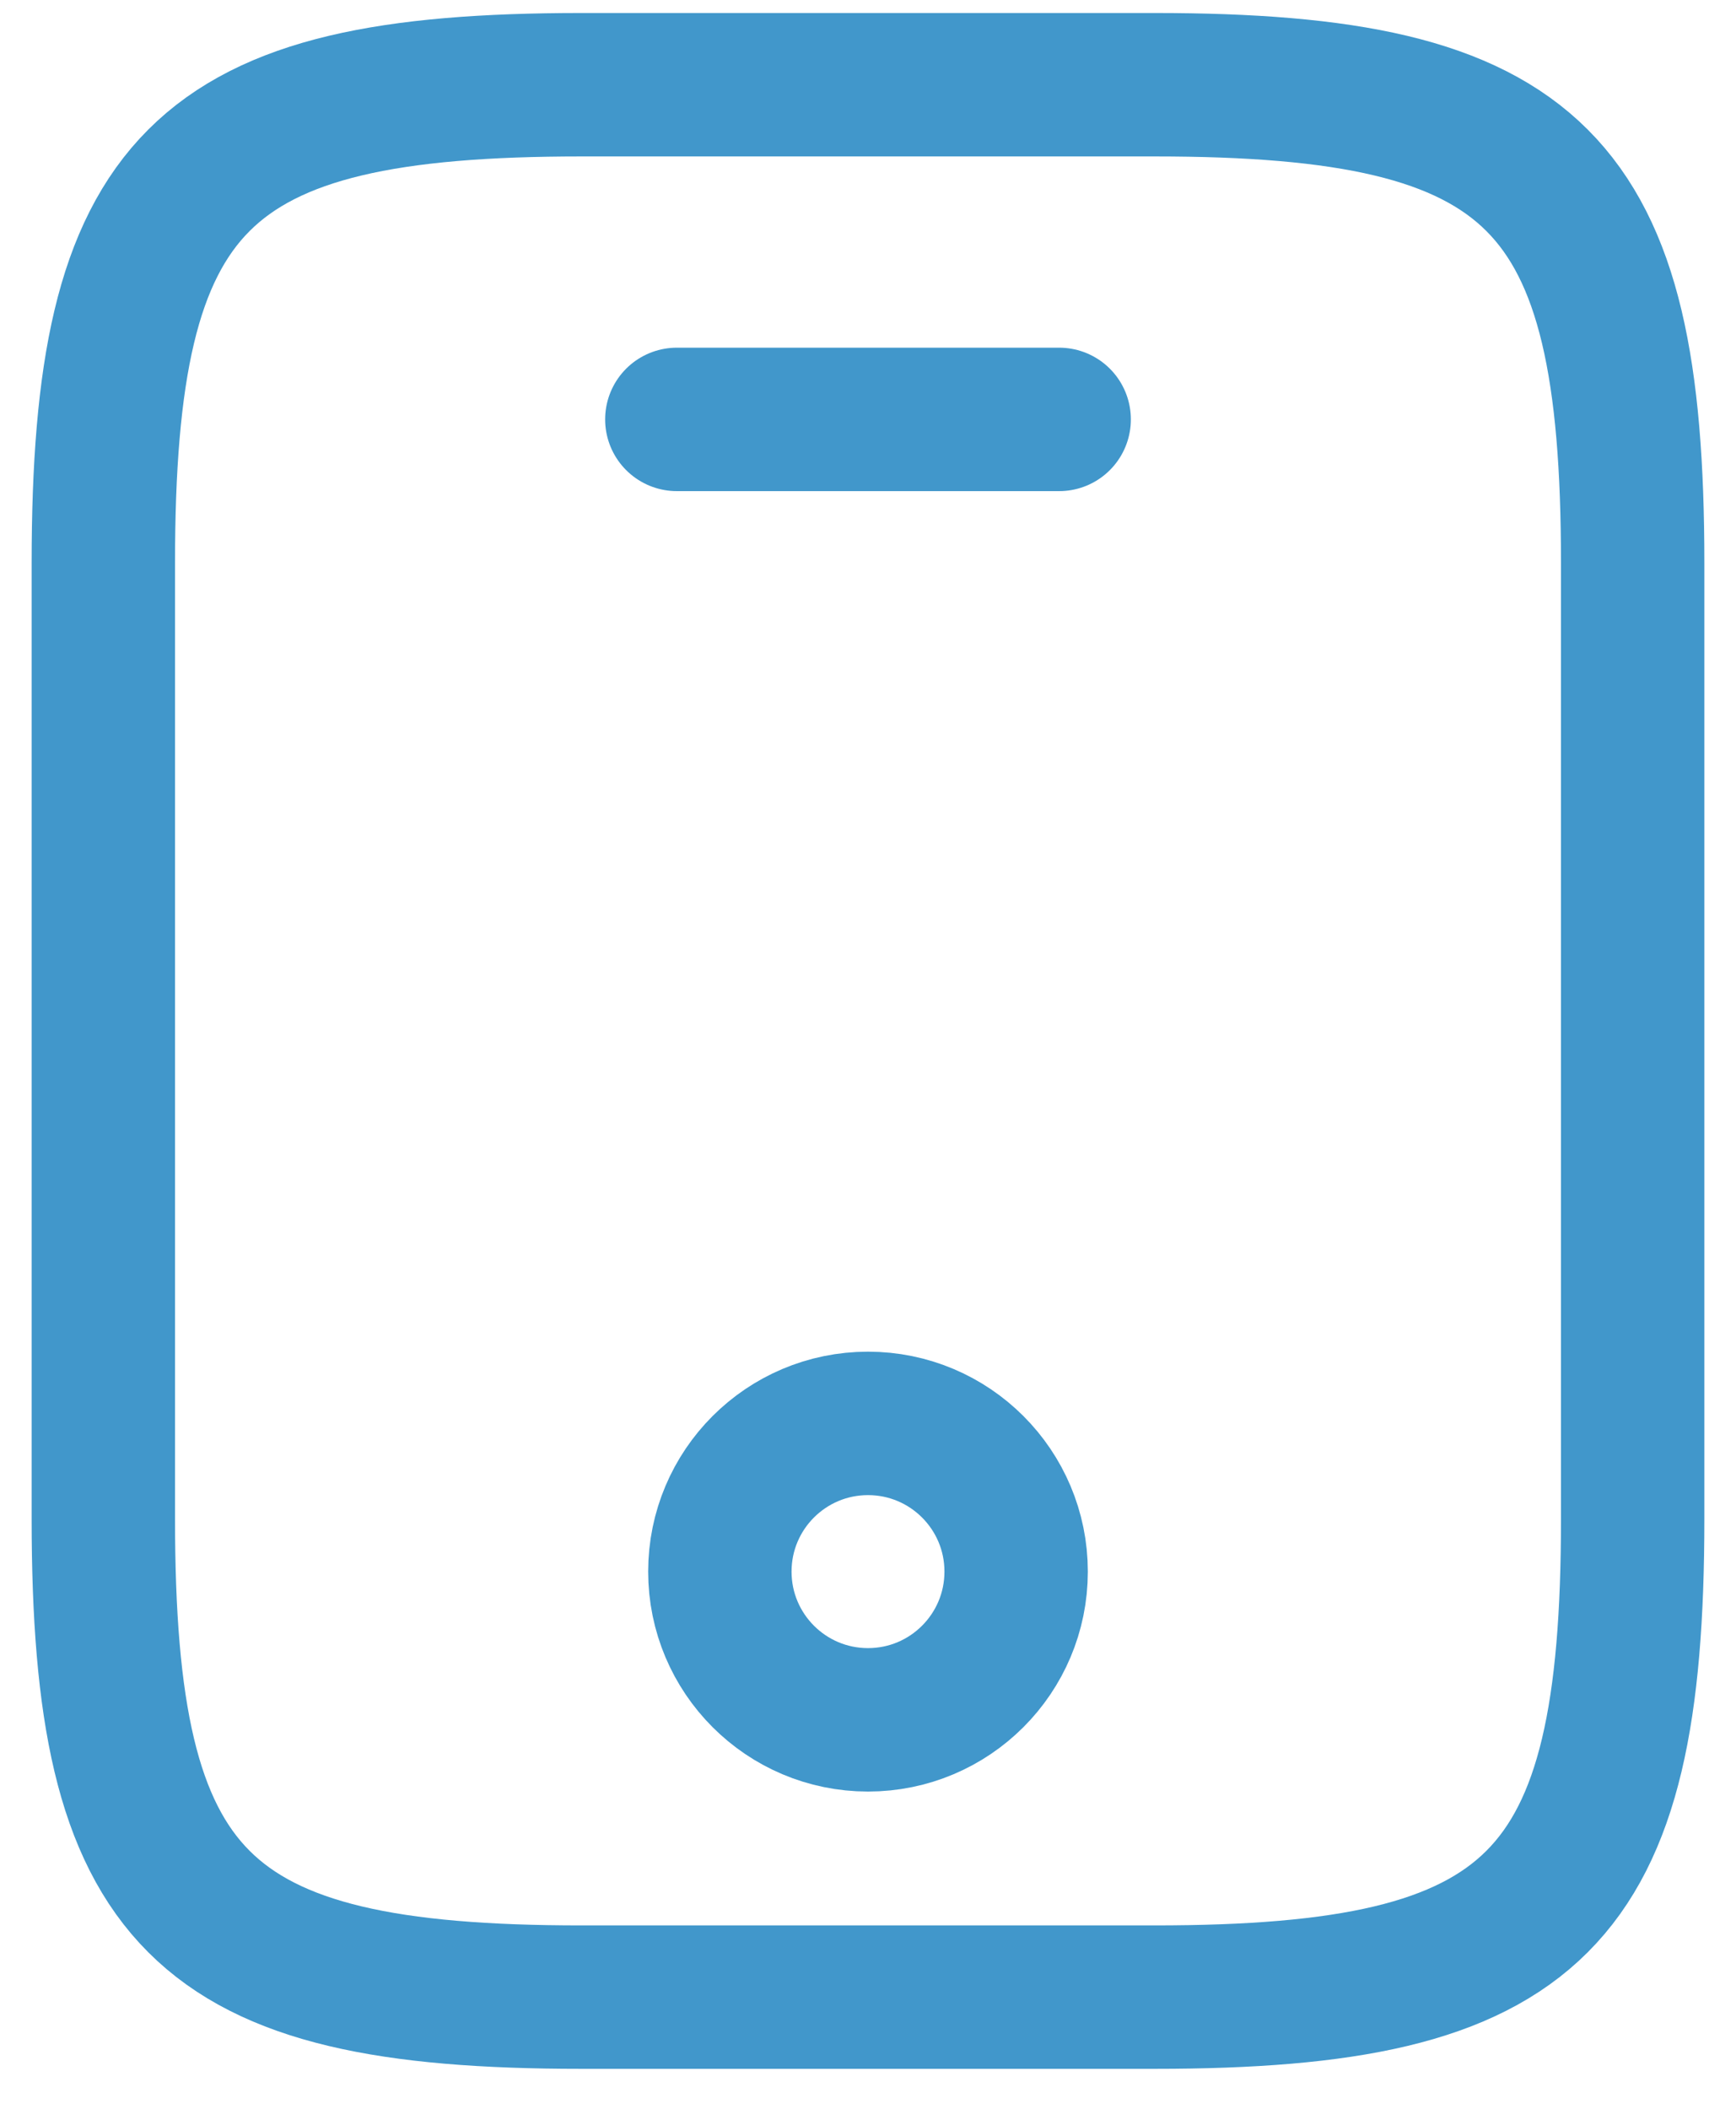 <svg xmlns="http://www.w3.org/2000/svg" width="42" height="51" viewBox="0 0 42 51" fill="none"><path d="M39.5 13.612V36.737C39.5 45.987 37.188 48.299 27.938 48.299H14.062C4.812 48.299 2.5 45.987 2.5 36.737V13.612C2.5 4.362 4.812 2.049 14.062 2.049H27.938C37.188 2.049 39.5 4.362 39.5 13.612Z" stroke="#4197CB" stroke-width="3.469" stroke-linecap="round" stroke-linejoin="round"></path><path d="M25.625 10.143H16.375" stroke="#4197CB" stroke-width="3.469" stroke-linecap="round" stroke-linejoin="round"></path><path d="M21 41.593C22.98 41.593 24.584 39.988 24.584 38.008C24.584 36.029 22.98 34.424 21 34.424C19.02 34.424 17.416 36.029 17.416 38.008C17.416 39.988 19.02 41.593 21 41.593Z" stroke="#4197CB" stroke-width="3.469" stroke-linecap="round" stroke-linejoin="round"></path></svg>